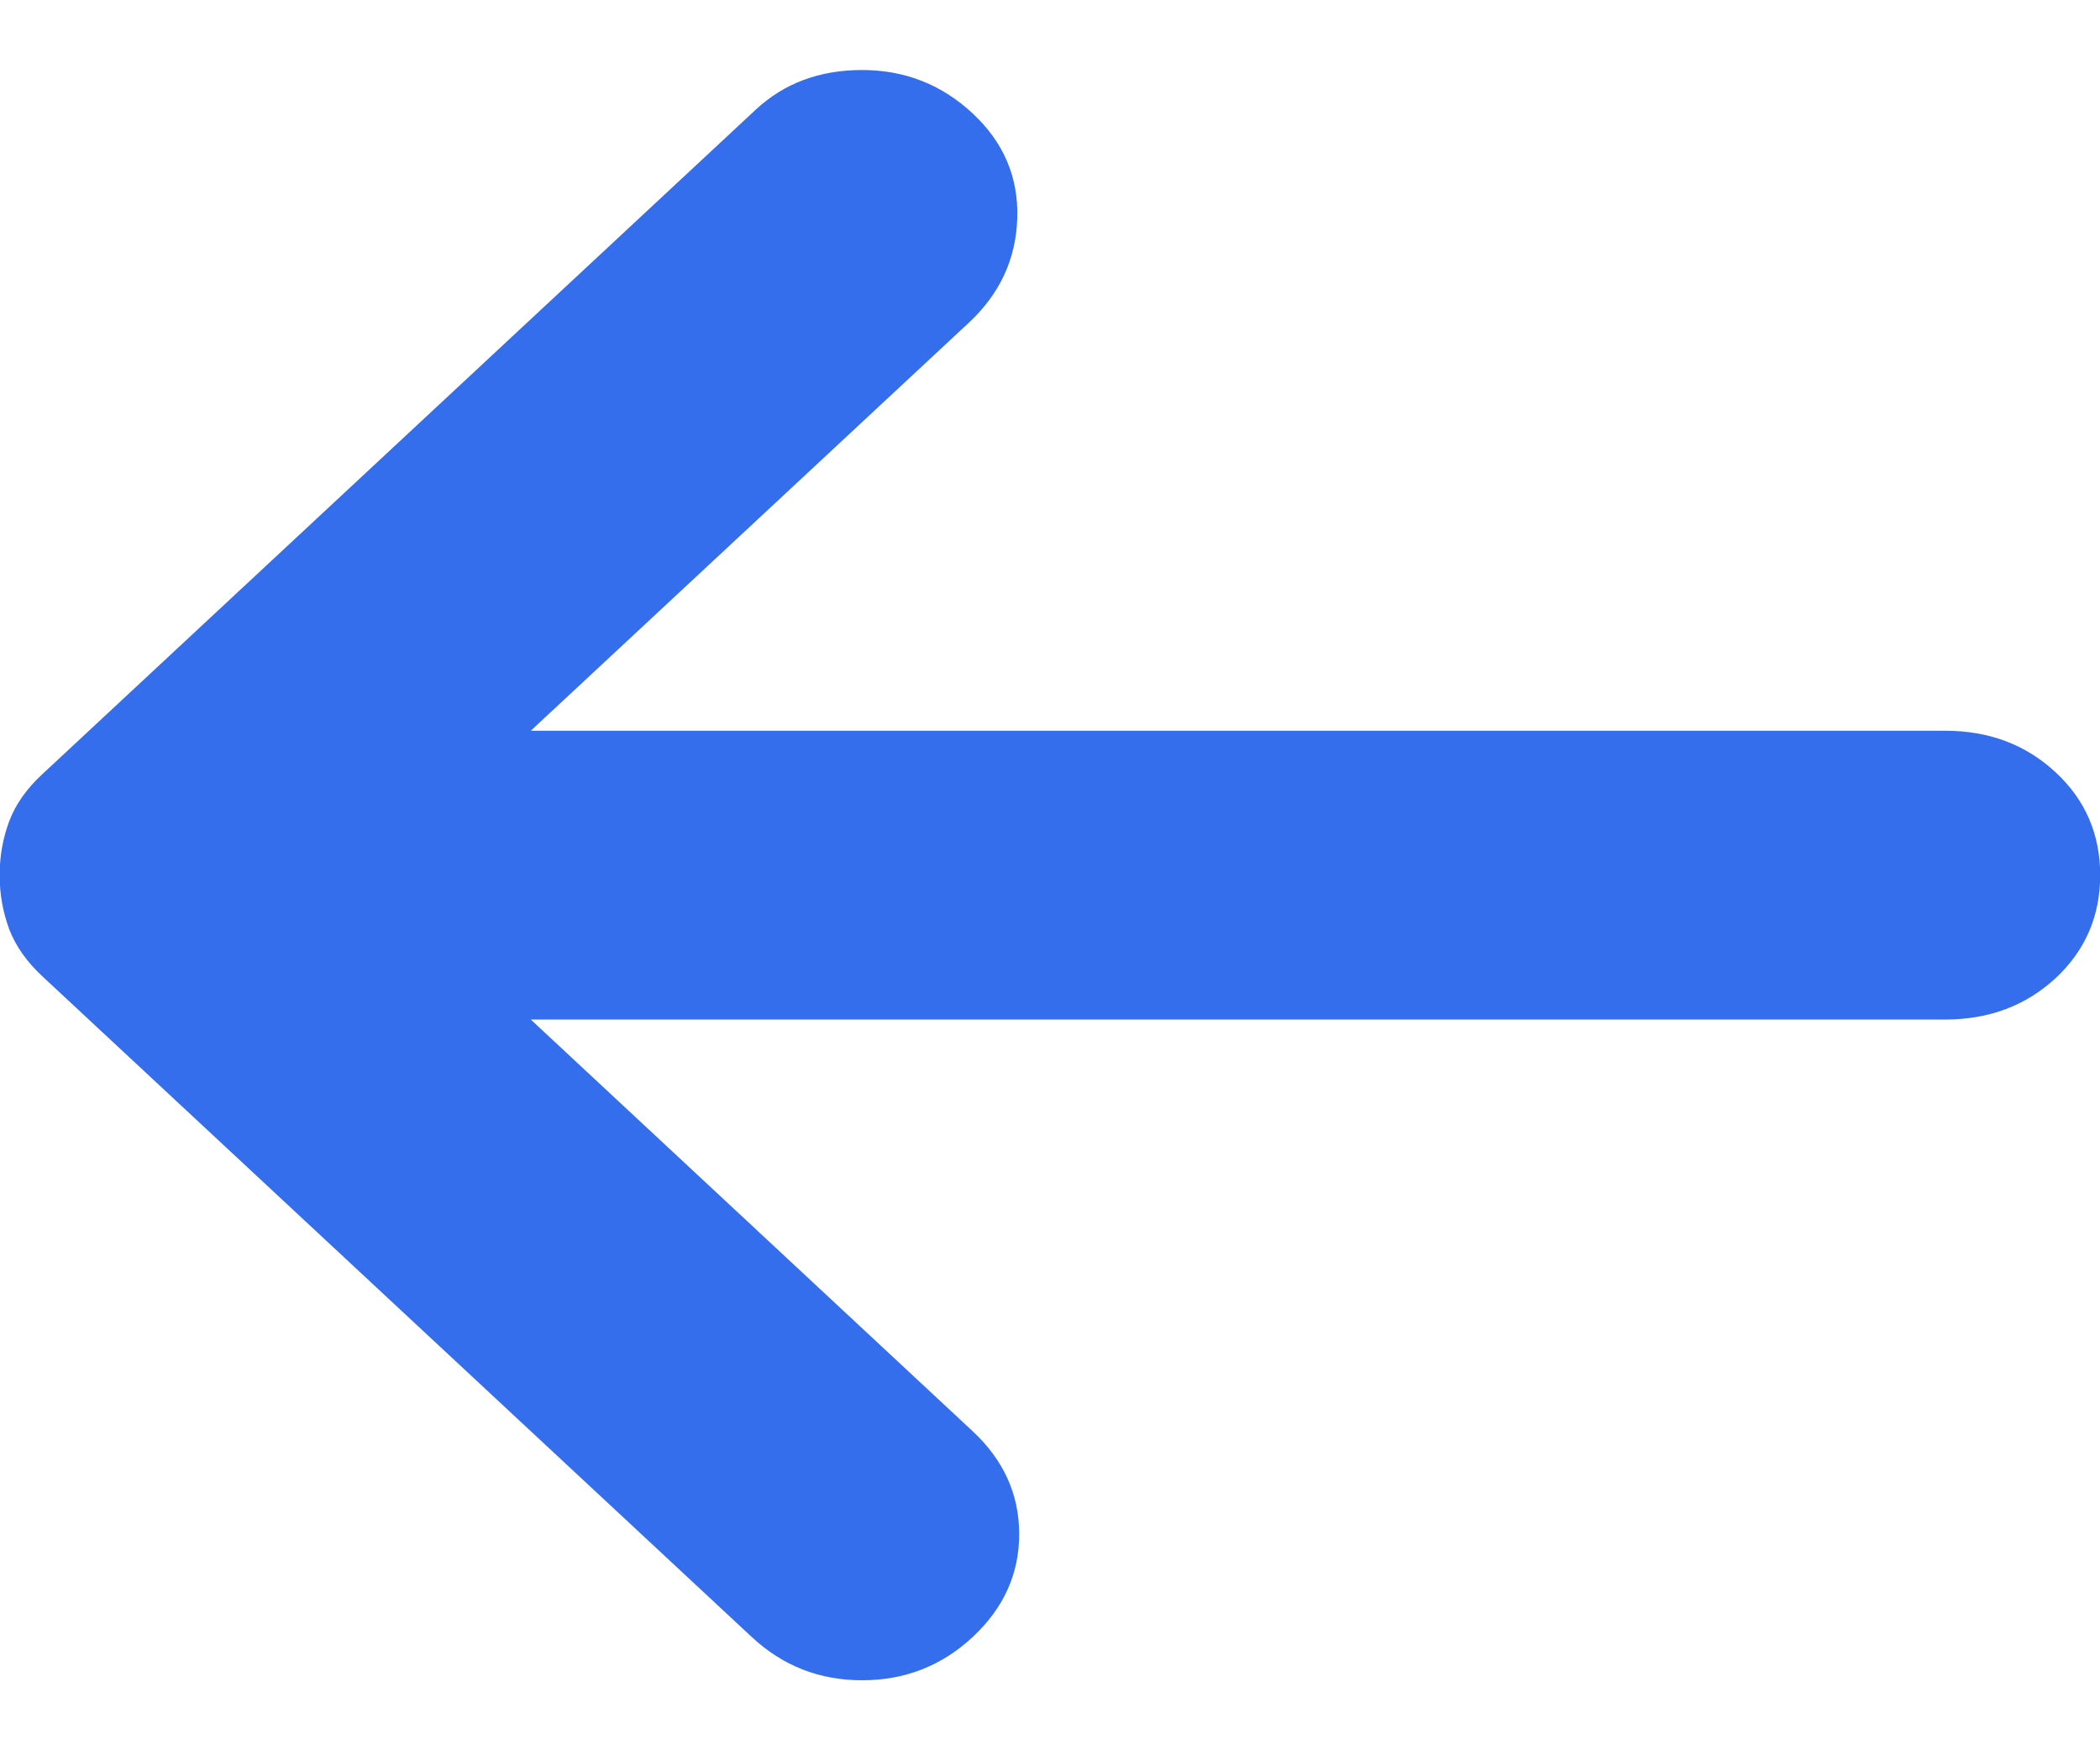 <?xml version="1.0" encoding="UTF-8"?> <svg xmlns="http://www.w3.org/2000/svg" width="12" height="10" viewBox="0 0 12 10" fill="none"><path d="M5.558 0.648C5.735 0.813 5.82 1.012 5.813 1.246C5.806 1.48 5.713 1.679 5.536 1.844L3.033 4.175L11.115 4.175C11.366 4.175 11.576 4.254 11.747 4.413C11.916 4.57 12.001 4.766 12.001 5C12.001 5.234 11.916 5.43 11.747 5.588C11.576 5.746 11.366 5.825 11.115 5.825L3.033 5.825L5.558 8.177C5.735 8.342 5.824 8.538 5.824 8.765C5.824 8.992 5.735 9.188 5.558 9.353C5.381 9.518 5.17 9.6 4.926 9.6C4.683 9.6 4.473 9.518 4.296 9.353L0.242 5.578C0.153 5.495 0.09 5.406 0.053 5.31C0.017 5.213 -0.002 5.11 -0.002 5C-0.002 4.89 0.017 4.787 0.053 4.691C0.09 4.594 0.153 4.505 0.242 4.423L4.318 0.627C4.48 0.476 4.683 0.4 4.926 0.4C5.17 0.4 5.381 0.483 5.558 0.648Z" fill="#346EEC"></path></svg> 